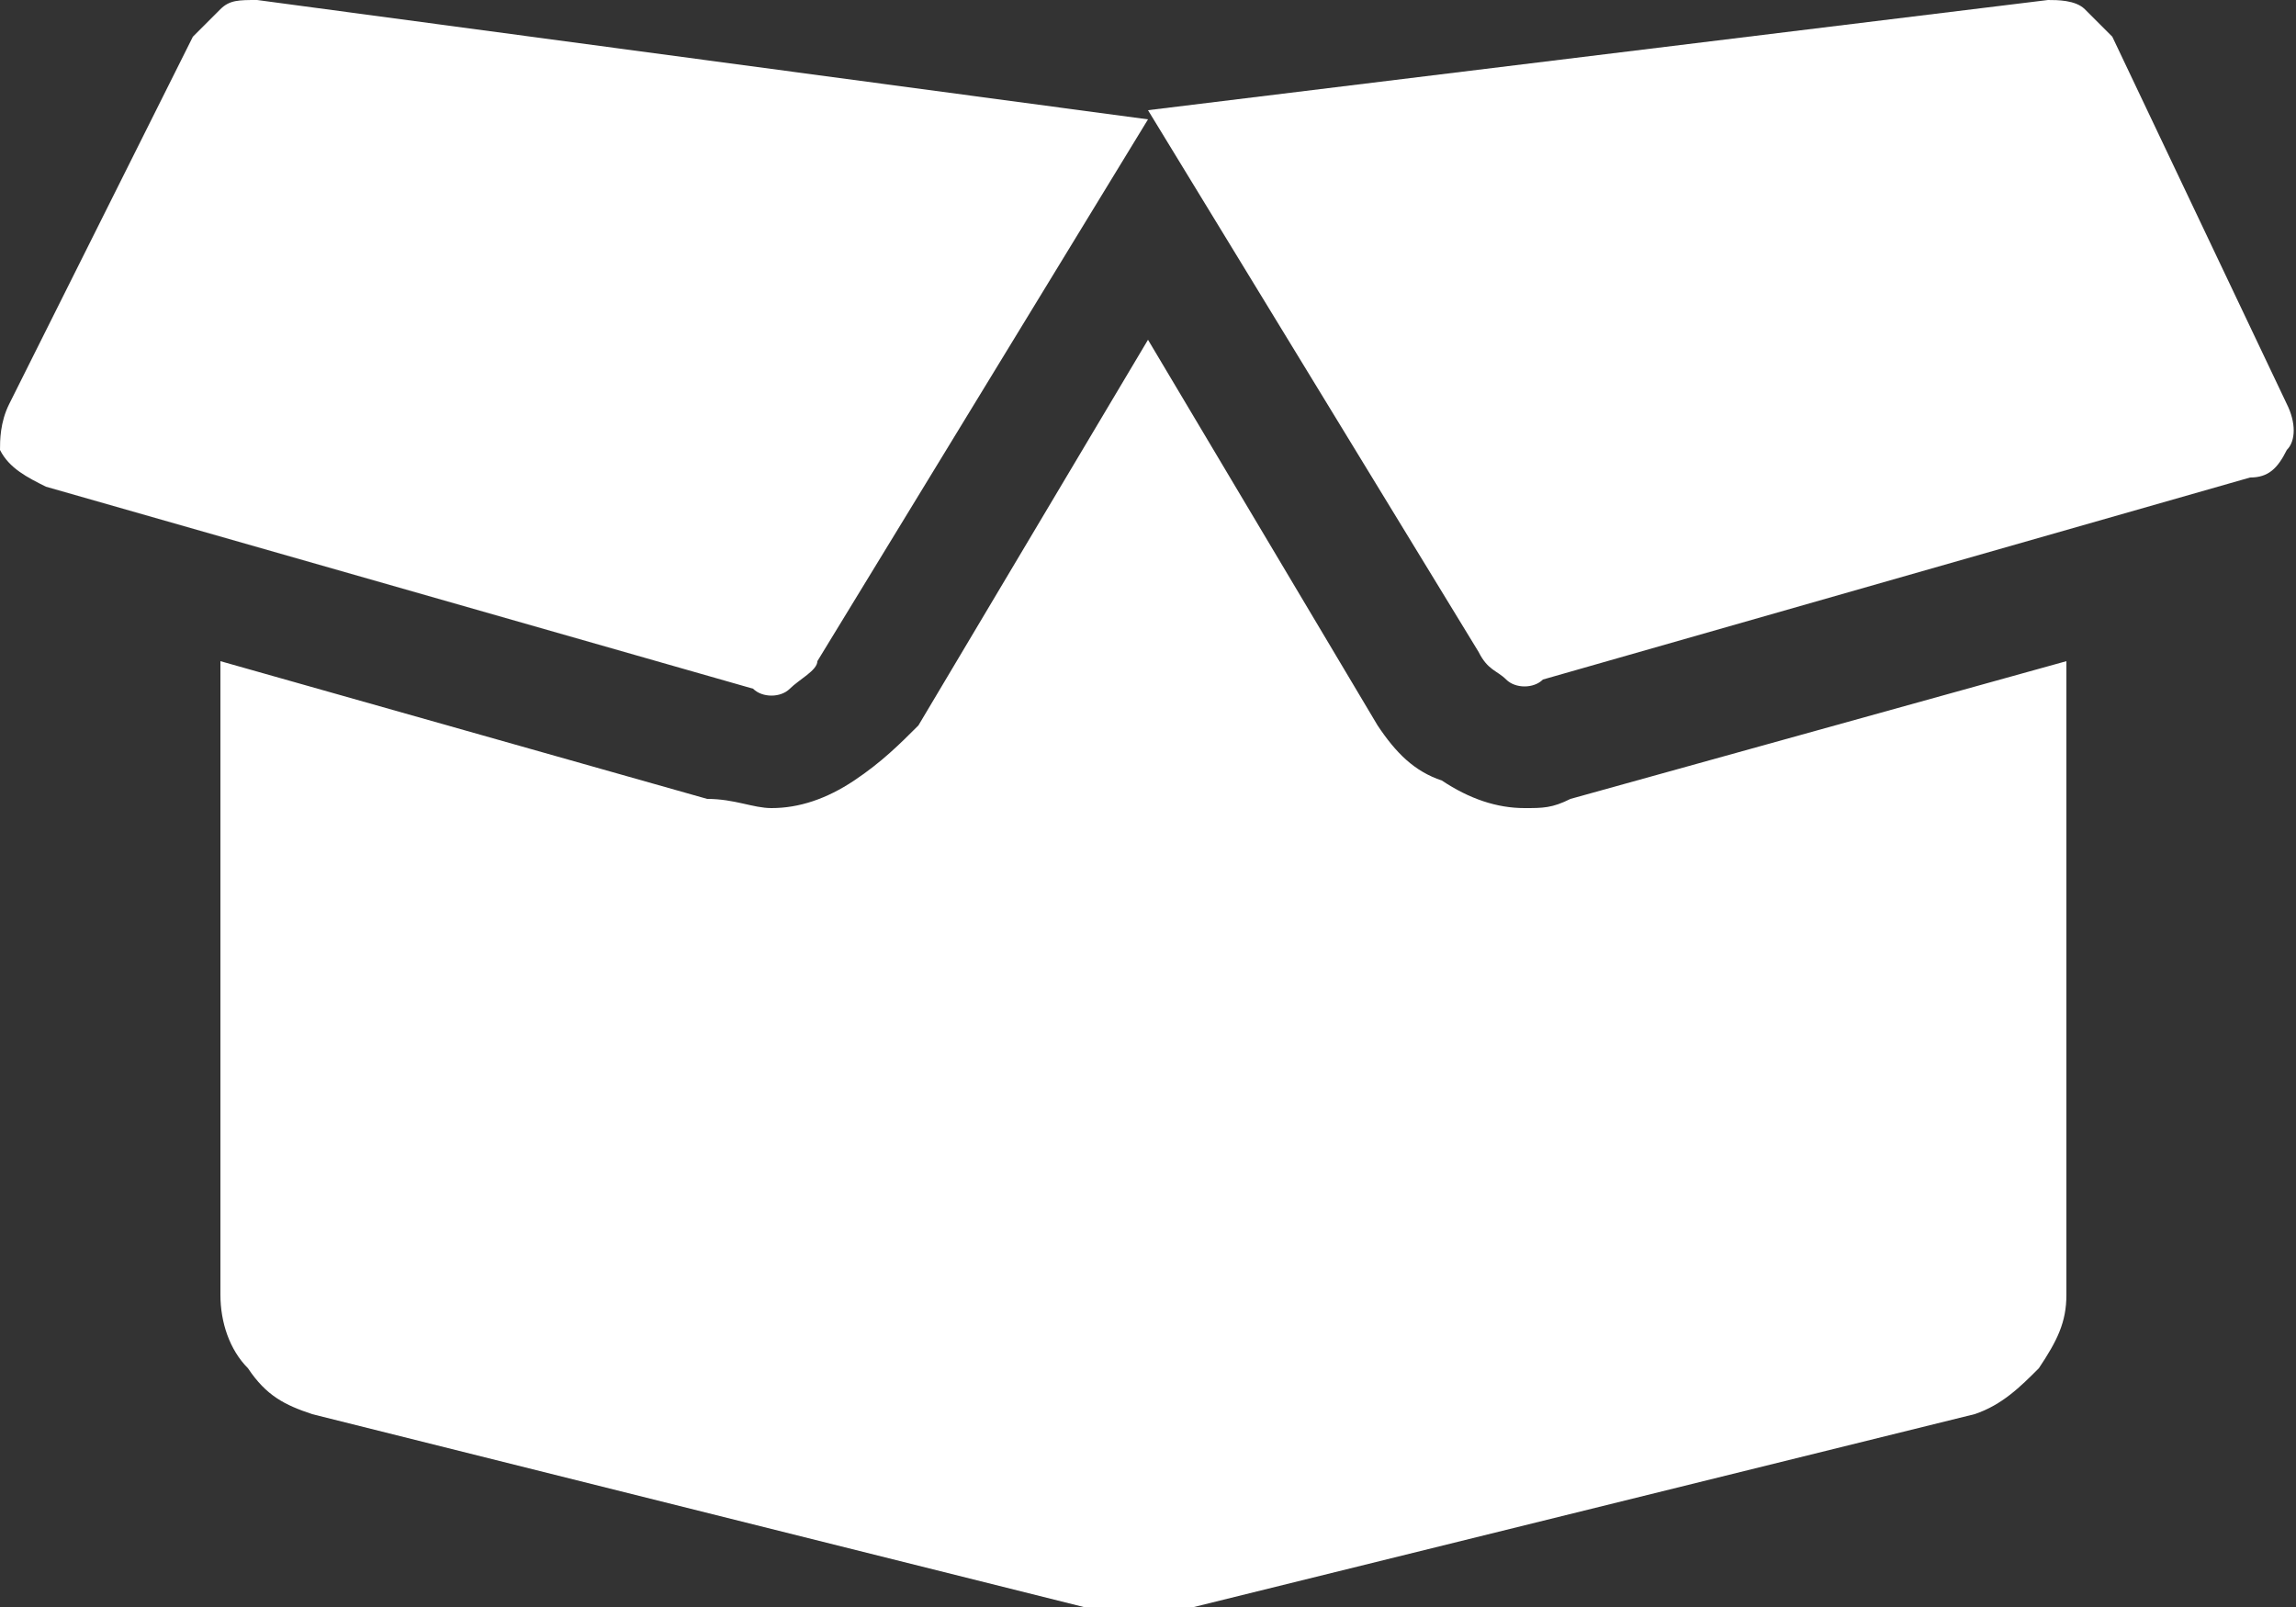 <?xml version="1.0" encoding="utf-8"?>
<!-- Generator: Adobe Illustrator 22.0.0, SVG Export Plug-In . SVG Version: 6.00 Build 0)  -->
<svg version="1.1" id="Layer_1" xmlns="http://www.w3.org/2000/svg" xmlns:xlink="http://www.w3.org/1999/xlink" x="0px" y="0px"
	 viewBox="0 0 25 17.5" style="enable-background:new 0 0 25 17.5;" xml:space="preserve">
<rect x="0" y="0" width="25" height="17.5" fill="#333333" stroke="none"/>
<style type="text/css">
	.st0{fill:#FFFFFF;}
</style>
<g id="box-icon" transform="translate(-280 -2595)">
	<g id="Layer_1_1_" transform="translate(280 2595)">
		<path id="Path_91" class="st0" d="M2.1,0.4c0.1-0.1,0.2-0.2,0.3-0.3C2.5,0,2.6,0,2.8,0l9.7,1.3L8.9,7.2C8.9,7.3,8.7,7.4,8.6,7.5
			c-0.1,0.1-0.3,0.1-0.4,0L0.5,5.3C0.3,5.2,0.1,5.1,0,4.9C0,4.8,0,4.6,0.1,4.4L2.1,0.4z M16.6,8.8c0.2,0,0.3,0,0.5-0.1l5.4-1.5v6.9
			c0,0.3-0.1,0.5-0.3,0.8c-0.2,0.2-0.4,0.4-0.7,0.5l-8.5,2.1c-0.4,0.1-0.8,0.1-1.2,0l-8.4-2.1c-0.3-0.1-0.5-0.2-0.7-0.5
			c-0.2-0.2-0.3-0.5-0.3-0.8V7.2l5.3,1.5C8,8.7,8.2,8.8,8.4,8.8c0.3,0,0.6-0.1,0.9-0.3C9.6,8.3,9.8,8.1,10,7.9l2.5-4.2L15,7.9
			c0.2,0.3,0.4,0.5,0.7,0.6C16,8.7,16.3,8.8,16.6,8.8z M24.9,4.4c0.1,0.2,0.1,0.4,0,0.5c-0.1,0.2-0.2,0.3-0.4,0.3l-7.7,2.2
			c-0.1,0.1-0.3,0.1-0.4,0c-0.1-0.1-0.2-0.1-0.3-0.3l-3.6-5.9L22.3,0c0.1,0,0.3,0,0.4,0.1c0.1,0.1,0.2,0.2,0.3,0.3L24.9,4.4z"/>
	</g>
</g>
</svg>
